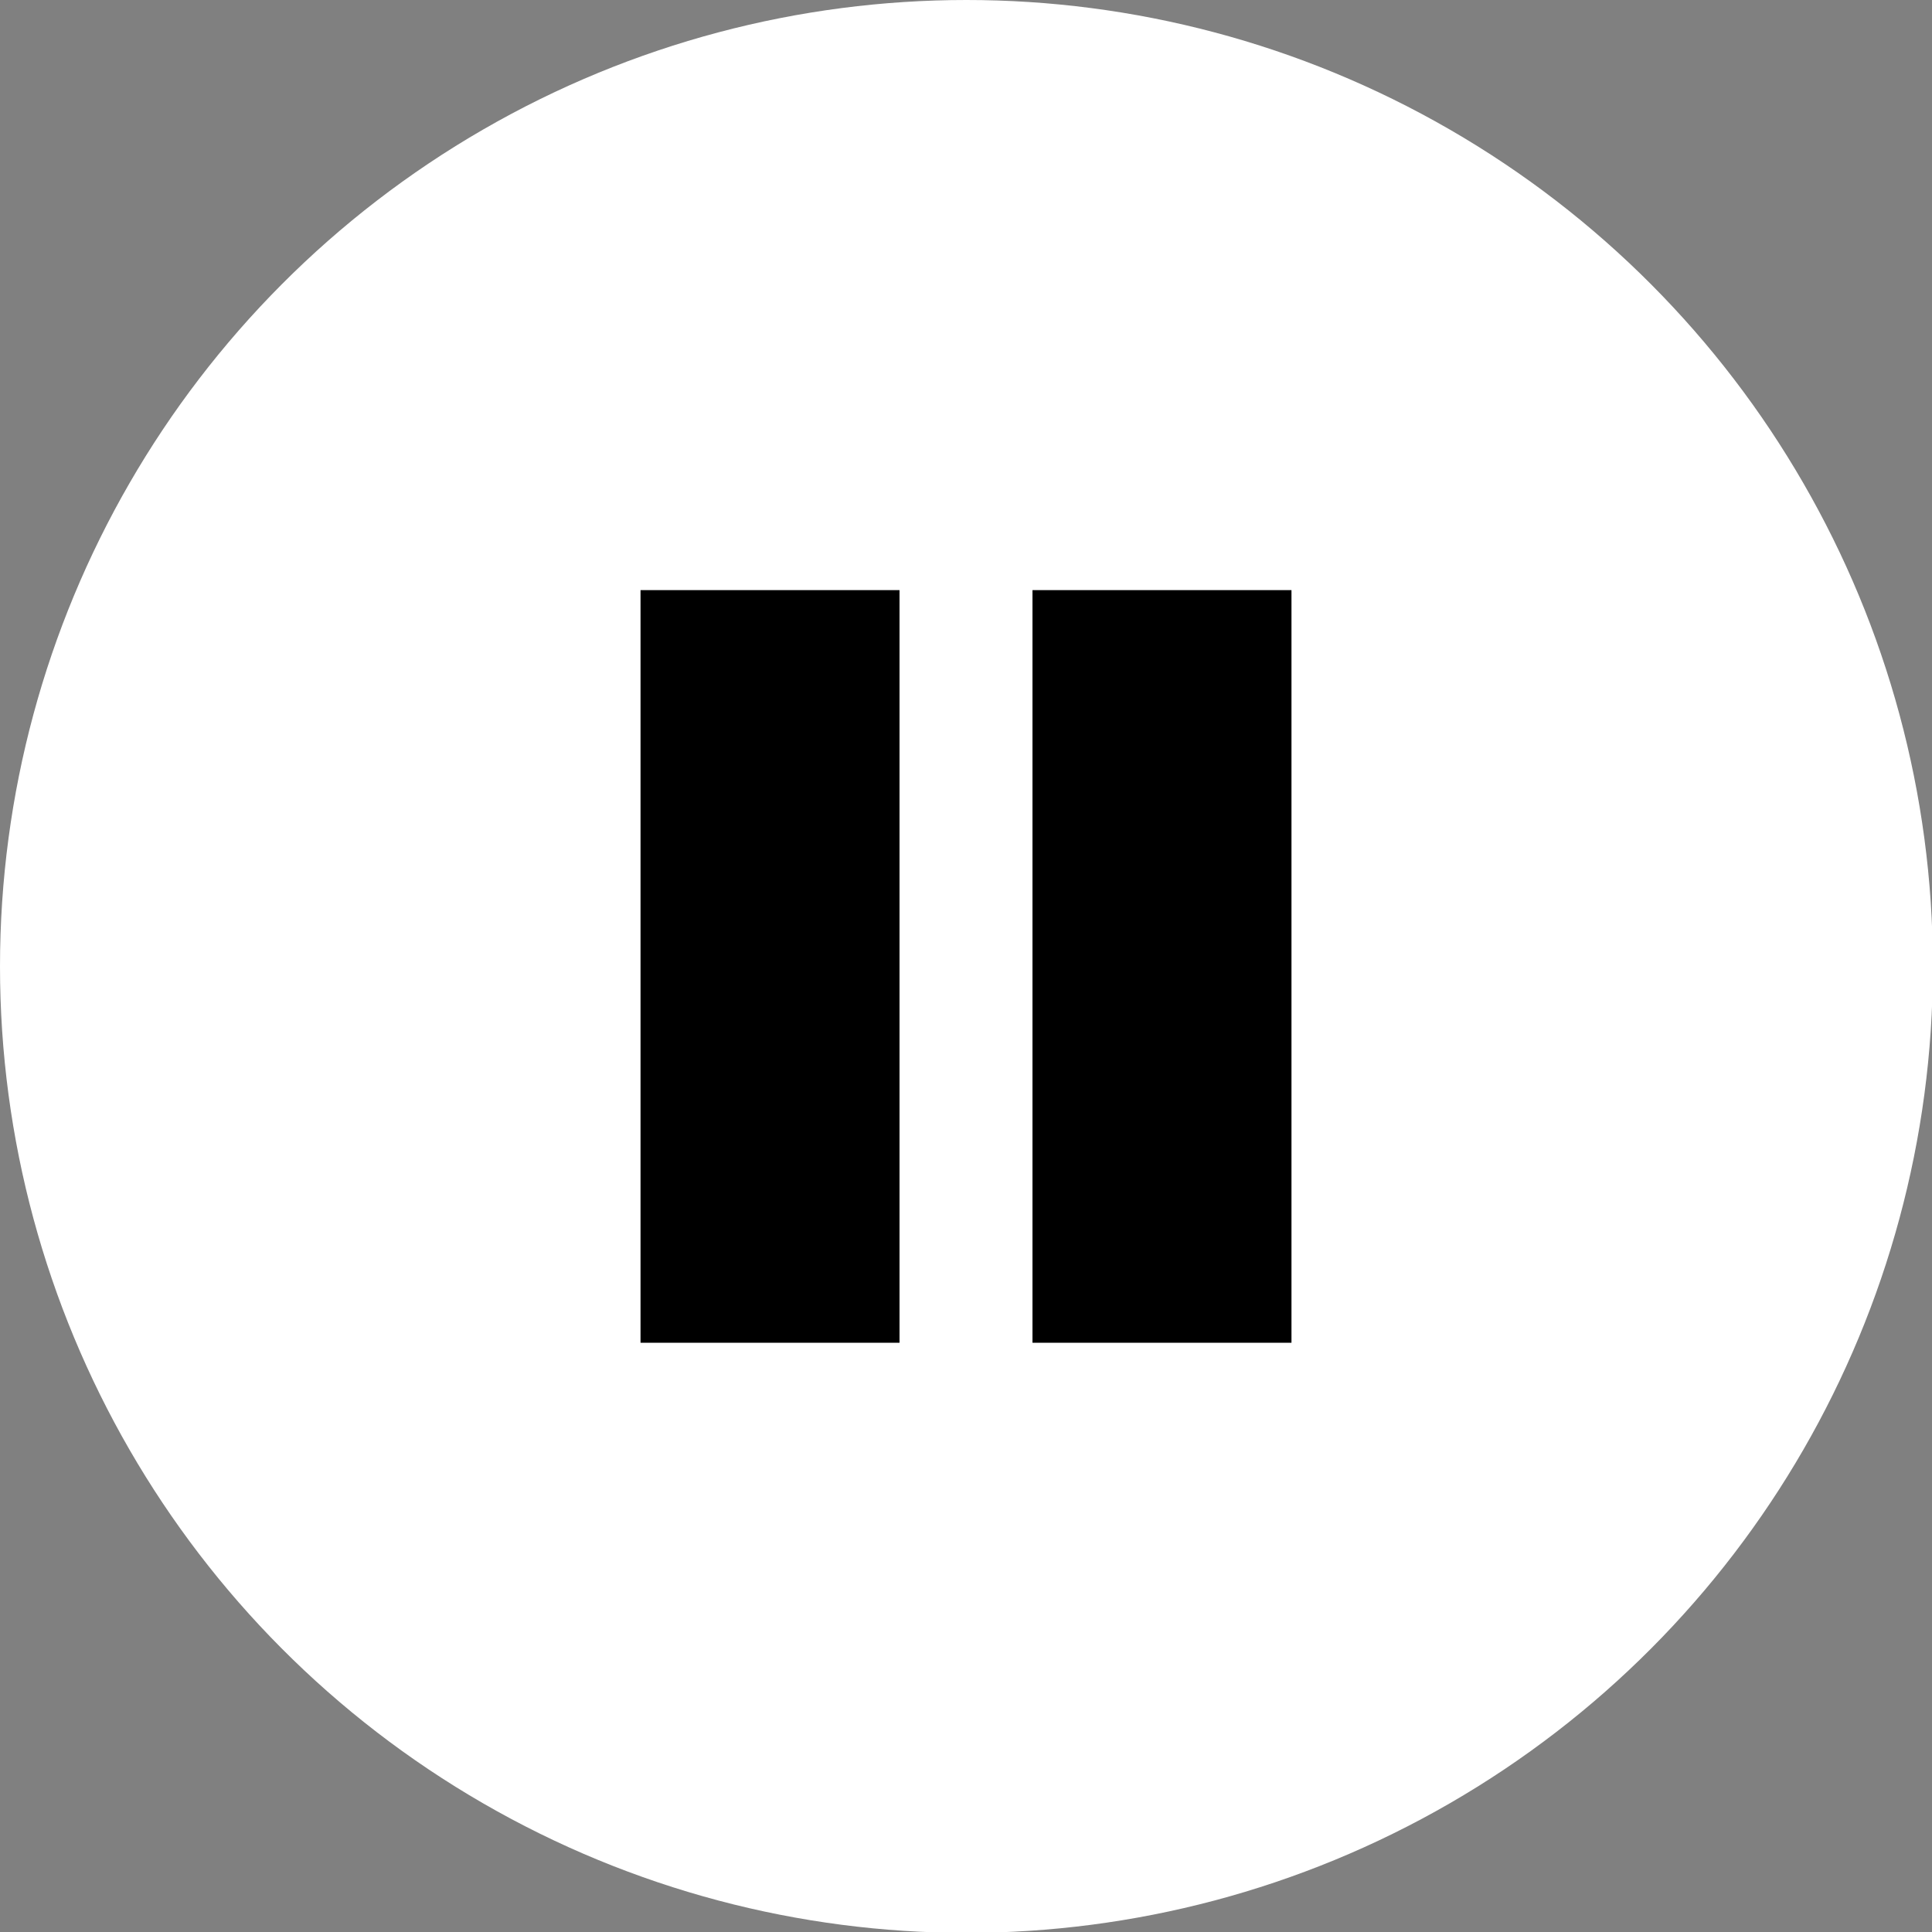 <svg xmlns="http://www.w3.org/2000/svg" xmlns:xlink="http://www.w3.org/1999/xlink" id="Layer_1" x="0px" y="0px" viewBox="0 0 222.3 222.3" style="enable-background:new 0 0 222.3 222.3;" xml:space="preserve"><rect x="0" y="0" width="222.3" height="222.3" fill="#808080" stroke="none"/><style type="text/css">	.st0{fill:#FFFFFF;}</style><g>	<g>		<g>			<circle class="st0" cx="111.2" cy="111.2" r="111.2"></circle>		</g>	</g>	<g>		<rect x="73.7" y="67.9" width="29.8" height="86.6"></rect>		<rect x="118.8" y="67.9" width="29.8" height="86.6"></rect>	</g></g></svg>